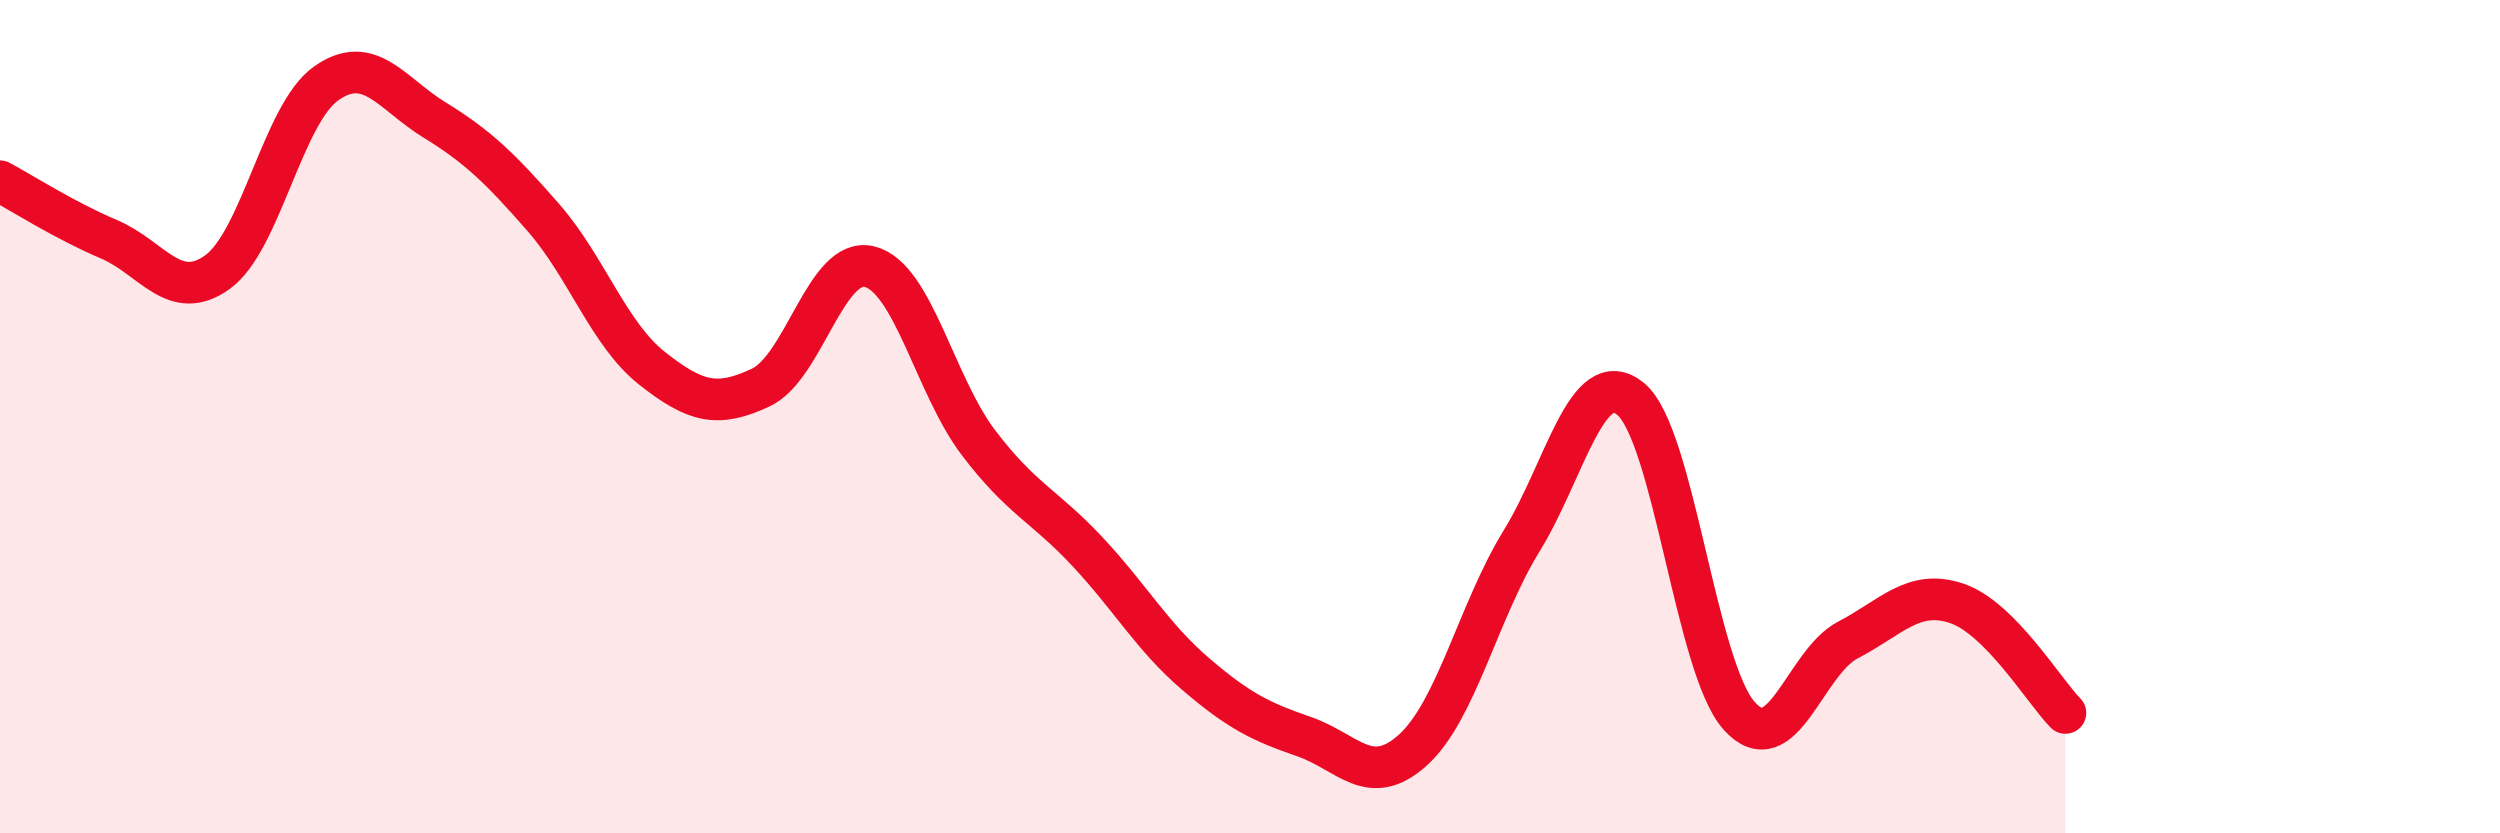 
    <svg width="60" height="20" viewBox="0 0 60 20" xmlns="http://www.w3.org/2000/svg">
      <path
        d="M 0,4.35 C 0.52,4.63 1.57,5.3 2.61,5.74 C 3.65,6.18 4.18,7.28 5.22,6.53 C 6.26,5.78 6.79,2.73 7.83,2 C 8.87,1.27 9.39,2.24 10.43,2.88 C 11.47,3.52 12,4.03 13.04,5.22 C 14.08,6.41 14.61,8.02 15.65,8.84 C 16.69,9.66 17.22,9.79 18.26,9.3 C 19.3,8.81 19.83,6.14 20.87,6.4 C 21.91,6.66 22.44,9.25 23.48,10.62 C 24.52,11.99 25.05,12.12 26.09,13.23 C 27.13,14.34 27.66,15.29 28.7,16.18 C 29.74,17.07 30.26,17.32 31.3,17.68 C 32.34,18.04 32.87,18.94 33.91,18 C 34.95,17.06 35.48,14.67 36.52,12.98 C 37.56,11.29 38.09,8.73 39.13,9.57 C 40.17,10.41 40.7,16.02 41.74,17.18 C 42.78,18.34 43.31,15.9 44.35,15.36 C 45.39,14.82 45.92,14.13 46.96,14.48 C 48,14.83 49.05,16.58 49.57,17.11L49.57 20L0 20Z"
        fill="#EB0A25"
        opacity="0.1"
        stroke-linecap="round"
        stroke-linejoin="round"
      />
      <path
        d="M 0,4.35 C 0.52,4.63 1.57,5.3 2.61,5.74 C 3.65,6.18 4.18,7.28 5.22,6.53 C 6.26,5.78 6.79,2.73 7.83,2 C 8.87,1.27 9.39,2.24 10.43,2.88 C 11.47,3.52 12,4.03 13.04,5.22 C 14.08,6.41 14.61,8.02 15.65,8.84 C 16.69,9.66 17.22,9.79 18.26,9.3 C 19.3,8.81 19.83,6.14 20.87,6.4 C 21.91,6.66 22.44,9.25 23.48,10.62 C 24.52,11.99 25.05,12.12 26.09,13.23 C 27.13,14.34 27.66,15.29 28.7,16.18 C 29.74,17.07 30.26,17.32 31.3,17.68 C 32.34,18.04 32.87,18.94 33.91,18 C 34.95,17.06 35.48,14.67 36.52,12.98 C 37.56,11.29 38.09,8.73 39.13,9.57 C 40.17,10.41 40.7,16.02 41.74,17.18 C 42.78,18.34 43.31,15.9 44.35,15.36 C 45.39,14.82 45.92,14.13 46.96,14.48 C 48,14.83 49.05,16.58 49.57,17.11"
        stroke="#EB0A25"
        stroke-width="1"
        fill="none"
        stroke-linecap="round"
        stroke-linejoin="round"
      />
    </svg>
  
